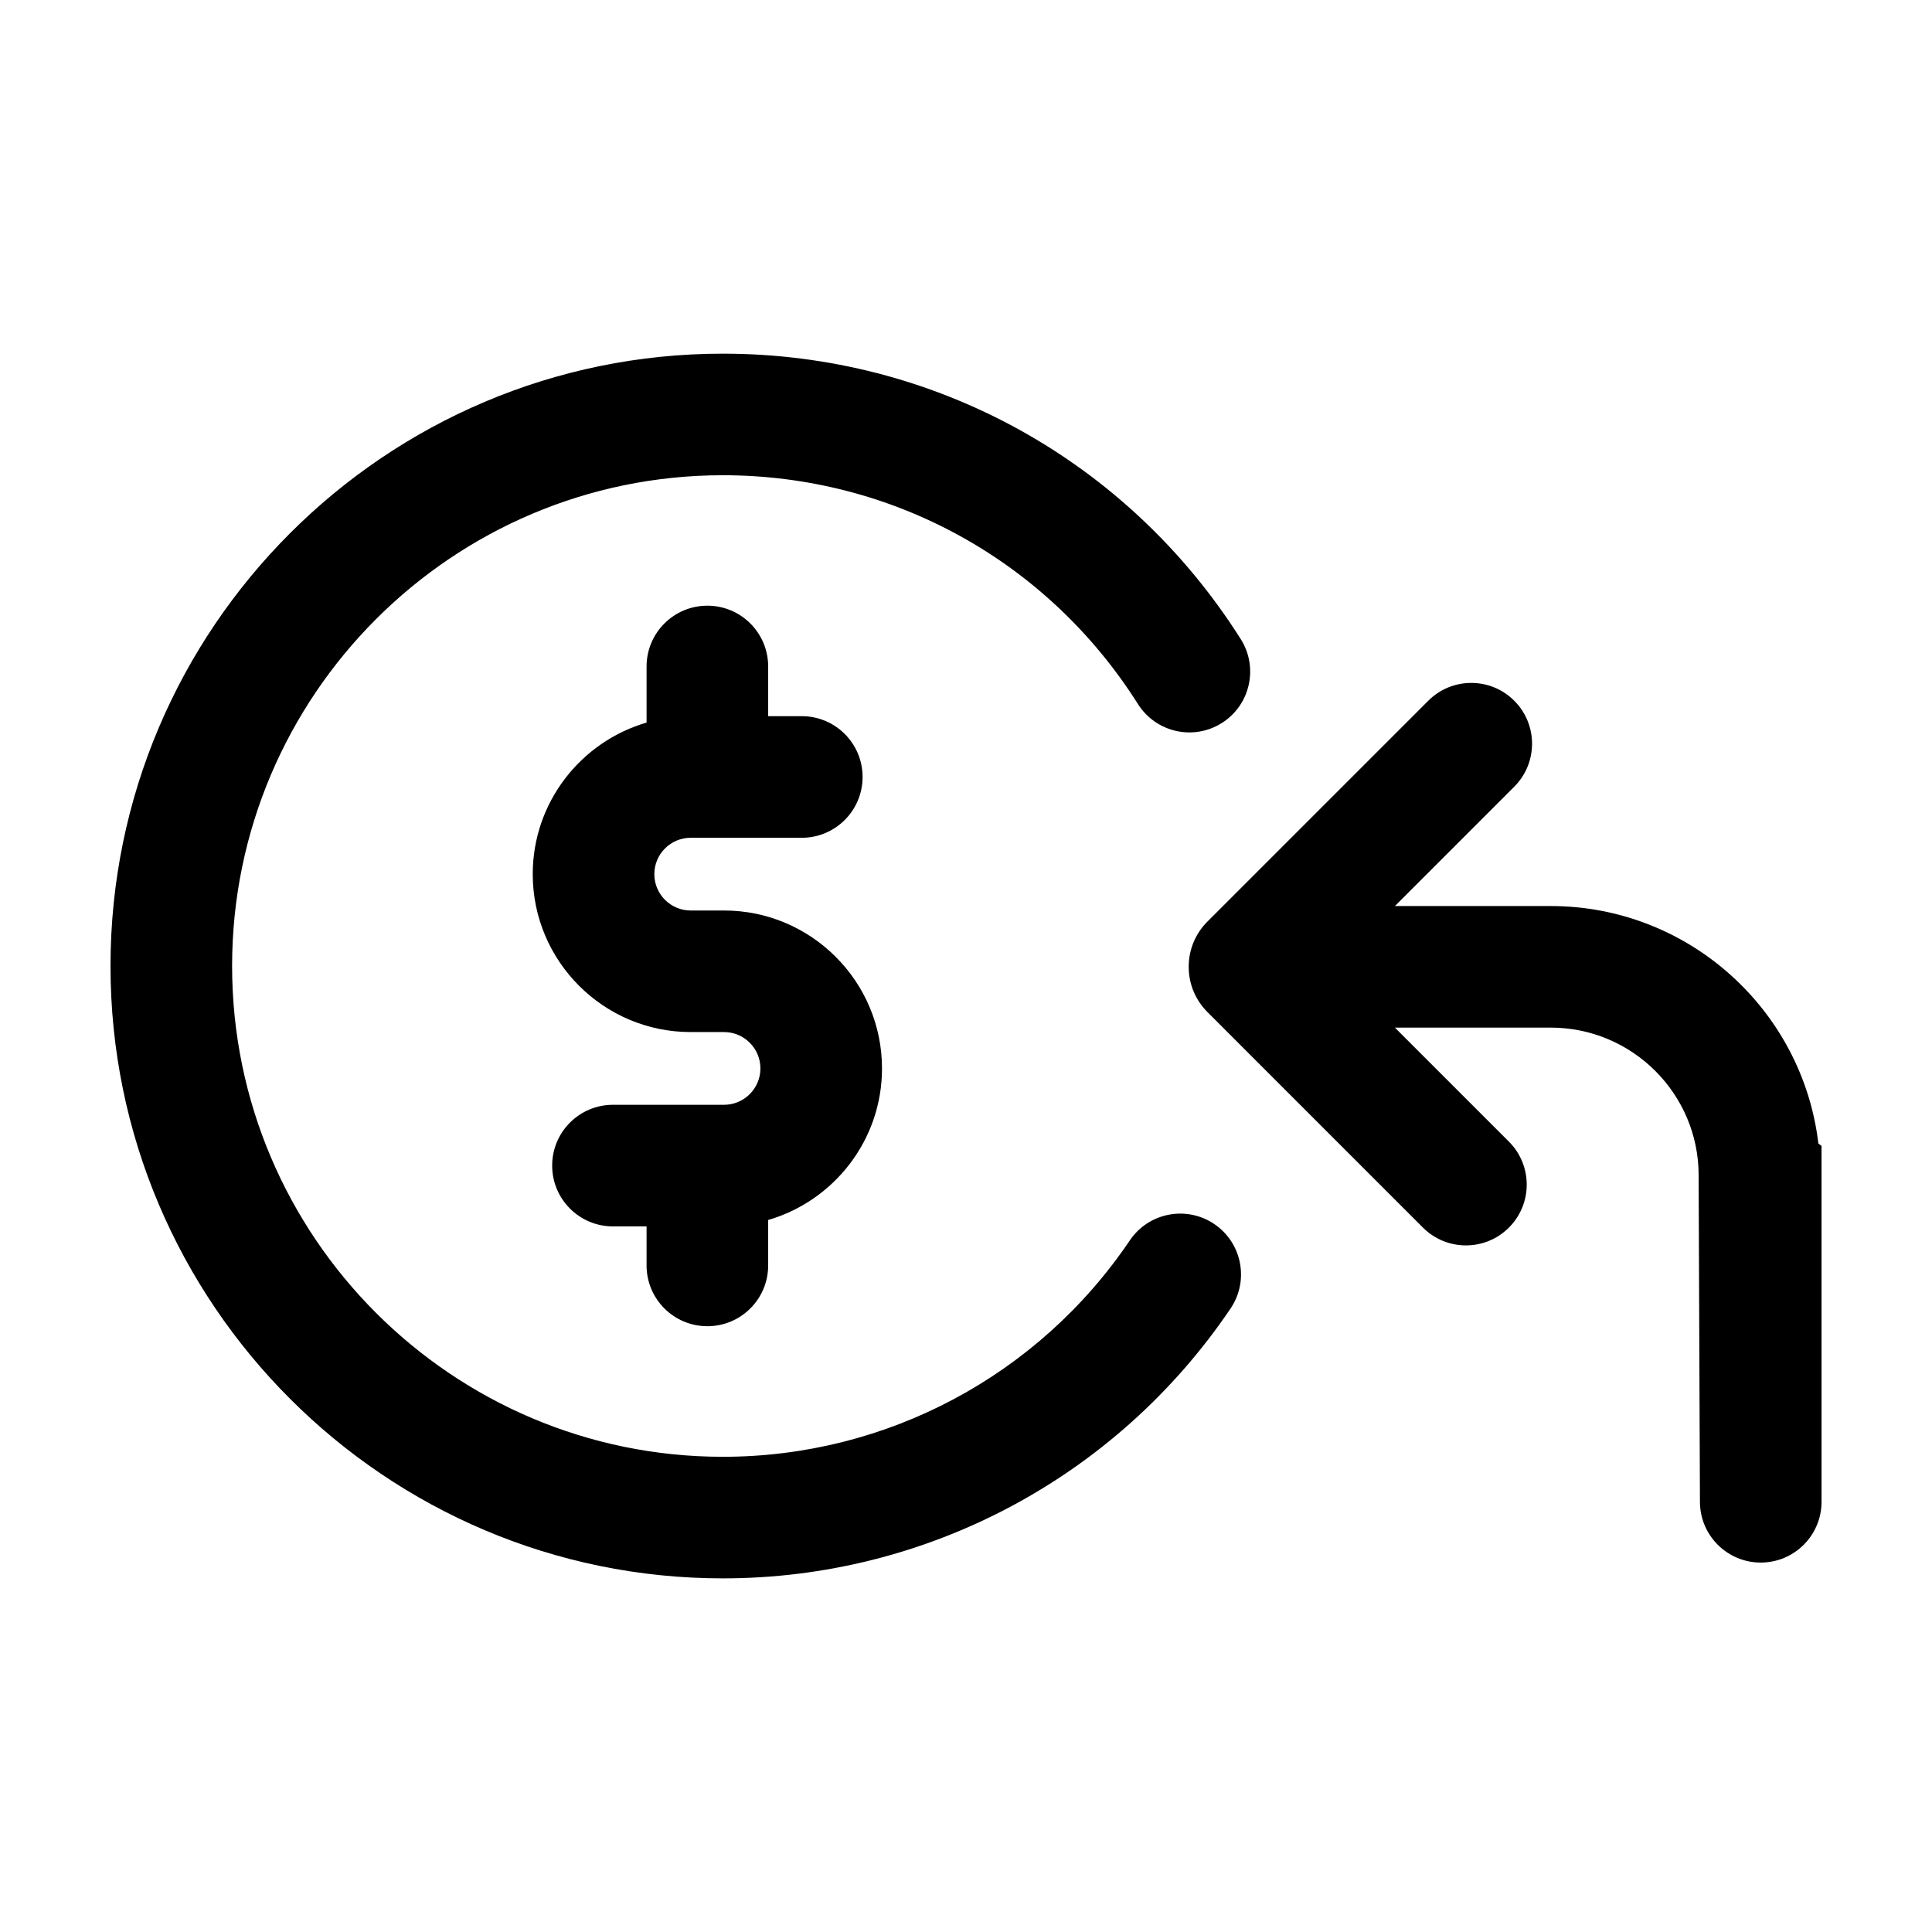 <?xml version="1.0" encoding="UTF-8"?>
<!-- Uploaded to: SVG Repo, www.svgrepo.com, Generator: SVG Repo Mixer Tools -->
<svg fill="#000000" width="800px" height="800px" version="1.1" viewBox="144 144 512 512" xmlns="http://www.w3.org/2000/svg">
 <g>
  <path d="m465.79 468.38c-7.375-4.973-17.387-3.043-22.371 4.332-24.258 35.914-64.578 57.352-107.85 57.352-71.719 0-130.06-58.348-130.06-130.06s58.348-130.06 130.06-130.06c44.871 0 85.996 22.672 110.01 60.652 4.758 7.523 14.711 9.758 22.227 5.004 7.523-4.758 9.758-14.707 5.008-22.227-29.957-47.367-81.266-75.648-137.24-75.648-89.484-0.008-162.29 72.793-162.29 162.28 0 89.48 72.801 162.28 162.28 162.28 53.992 0 104.29-26.742 134.56-71.535 4.977-7.379 3.035-17.387-4.336-22.371z"/>
  <path d="m554.95 384.11h-41.289l31.629-31.629c6.293-6.289 6.293-16.488 0-22.781-6.293-6.293-16.496-6.293-22.781 0l-58.5 58.5c-3.219 3.203-4.992 7.473-4.992 12.02 0 4.516 1.754 8.762 4.969 11.992l57.109 57.113c3.148 3.148 7.269 4.719 11.391 4.719 4.121 0 8.246-1.57 11.391-4.719 6.293-6.289 6.293-16.488 0-22.781l-30.219-30.219h41.289c21.617 0 39.207 17.547 39.207 39.121l0.348 86.535c0 8.898 7.215 16.113 16.113 16.113s16.113-7.211 16.113-16.113l-0.004-94.301-0.836-0.637c-4.184-35.391-34.402-62.934-70.938-62.934z"/>
  <path d="m331.46 495.46c8.898 0 16.113-7.211 16.113-16.113v-12.035c17.402-5.074 30.168-21.145 30.168-40.164 0-23.078-18.777-41.855-41.855-41.855h-8.844c-5.316 0-9.637-4.324-9.637-9.637 0-5.316 4.324-9.637 9.637-9.637h29.438c8.898 0 16.113-7.211 16.113-16.113 0-8.898-7.215-16.113-16.113-16.113h-8.906v-13.168c0-8.898-7.215-16.113-16.113-16.113-8.898 0-16.113 7.211-16.113 16.113v14.863c-17.402 5.074-30.168 21.145-30.168 40.164 0 23.078 18.777 41.855 41.855 41.855h8.844c5.316 0 9.637 4.324 9.637 9.637 0 5.316-4.324 9.637-9.637 9.637h-29.438c-8.898 0-16.113 7.211-16.113 16.113 0 8.898 7.215 16.113 16.113 16.113h8.906v10.344c0 8.902 7.215 16.109 16.113 16.109z"/>
 </g>
</svg>